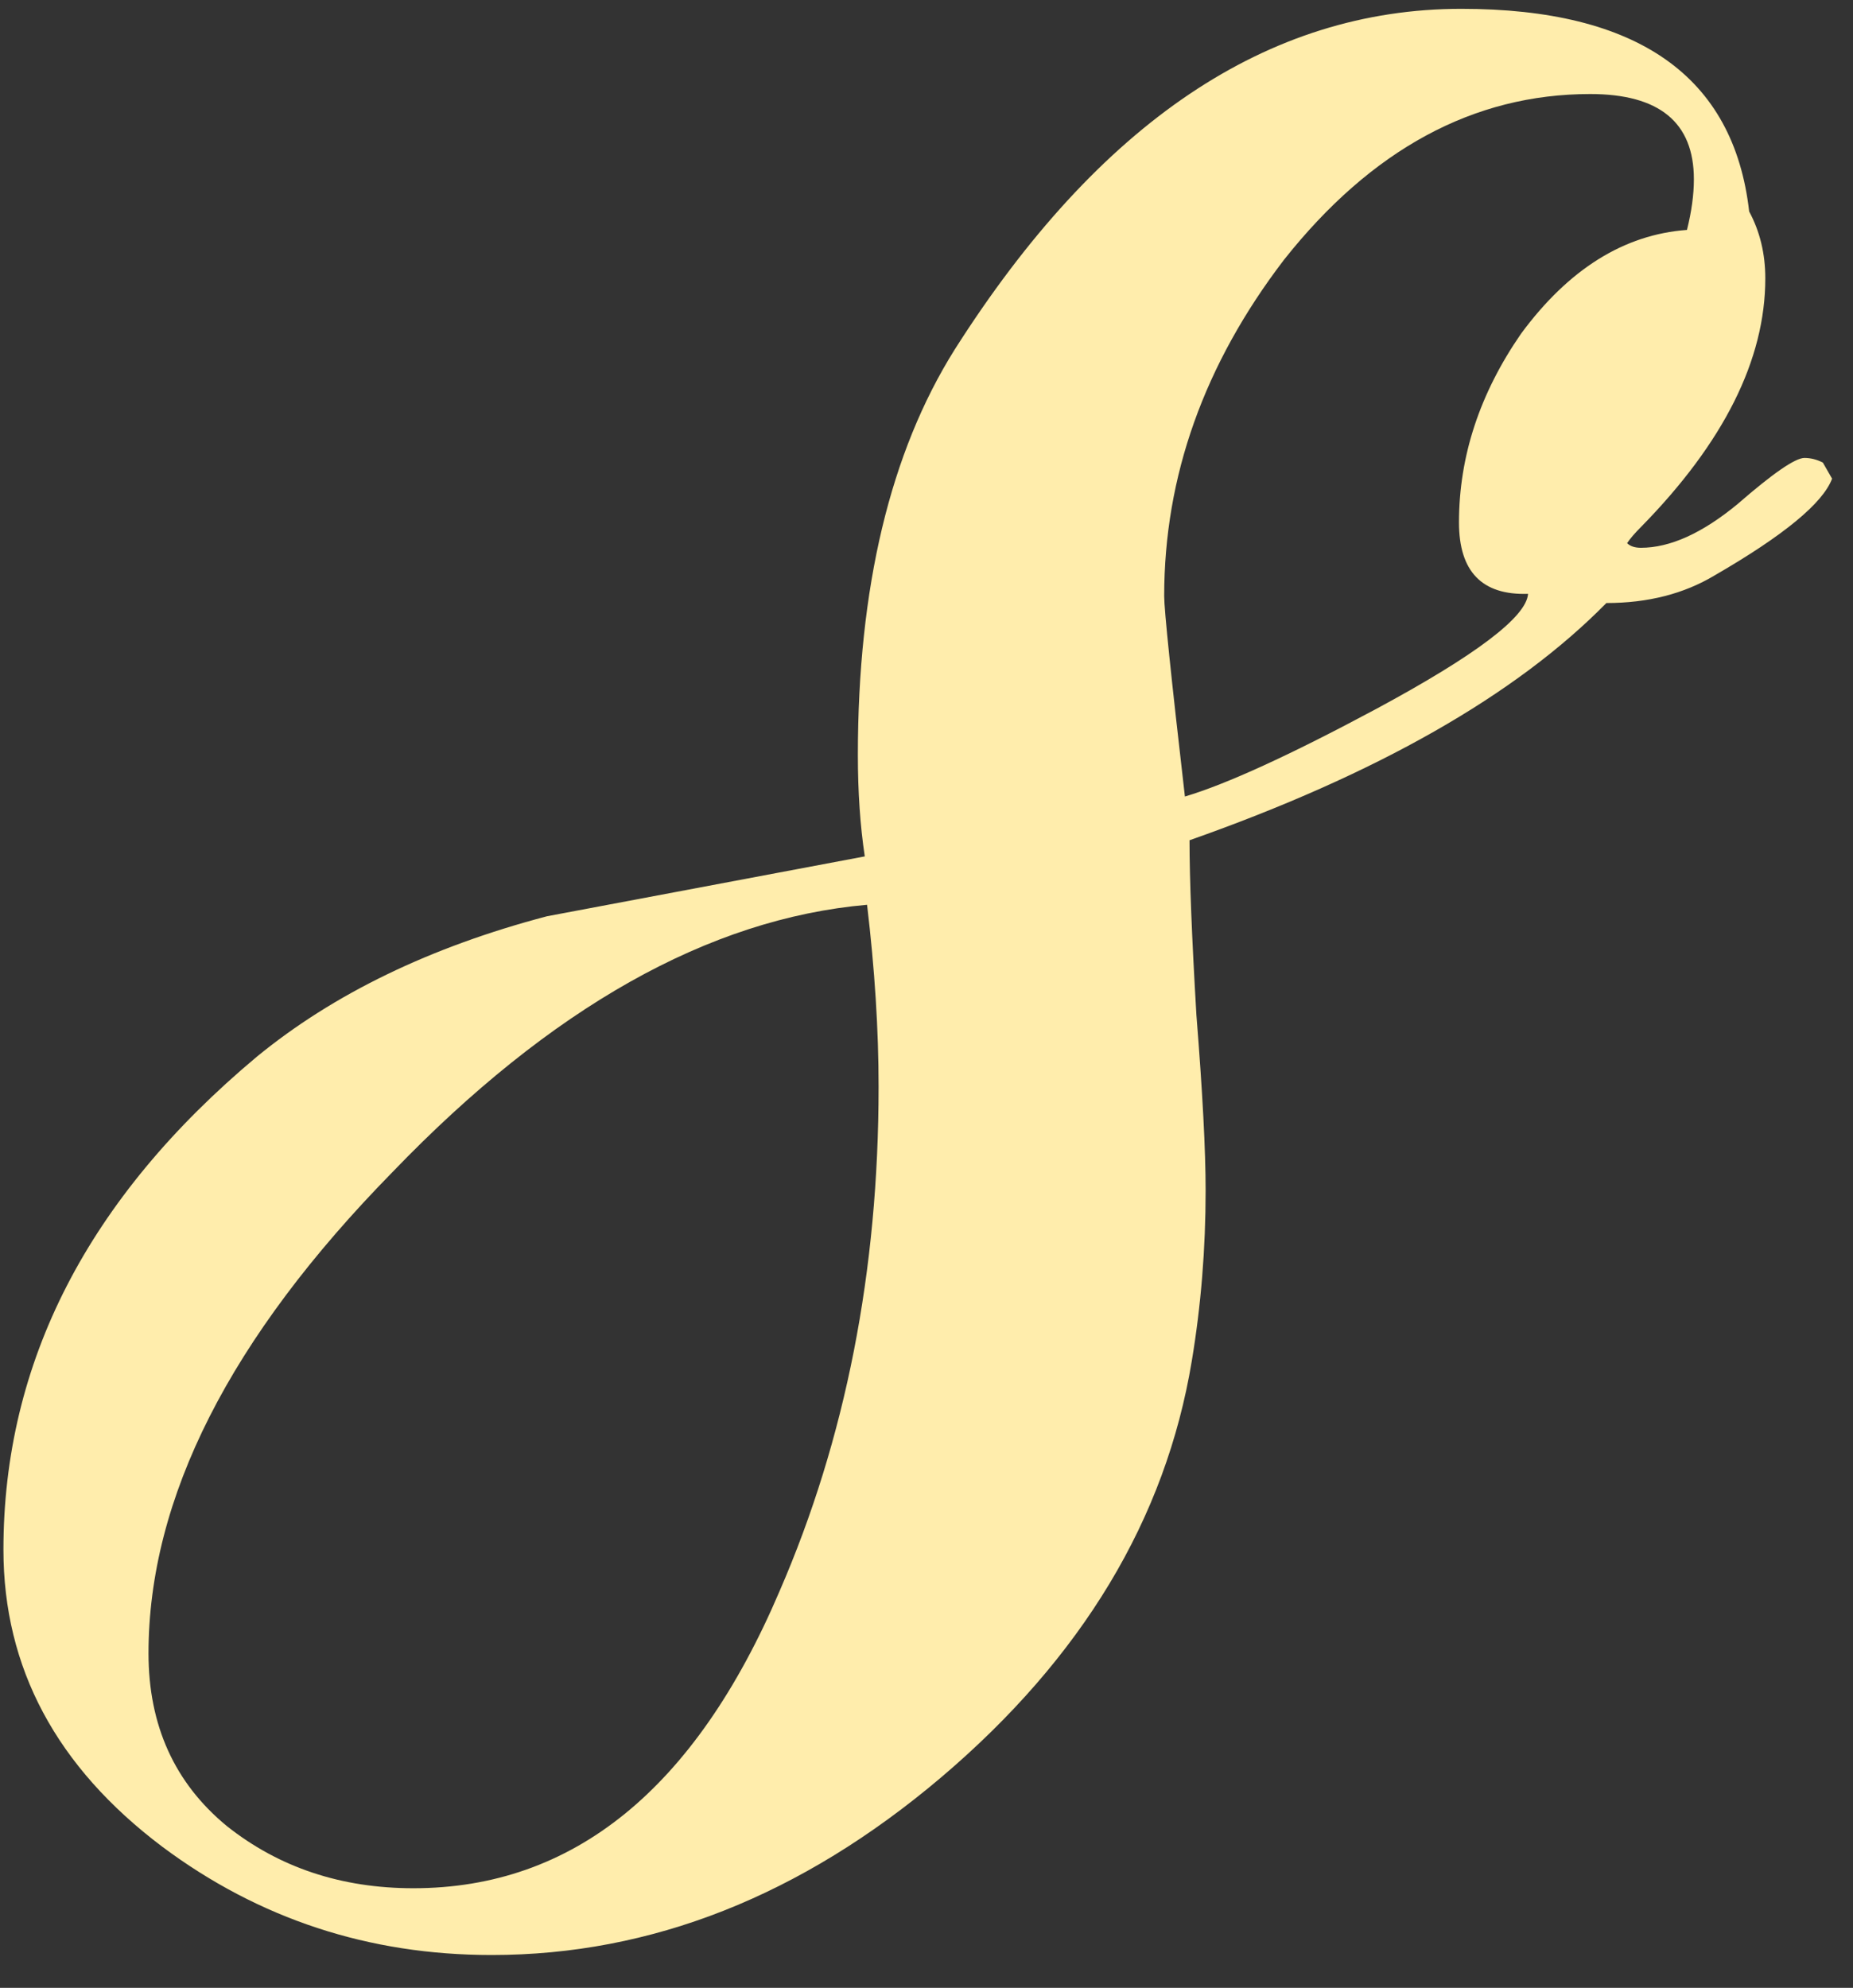 <?xml version="1.0" encoding="UTF-8"?> <svg xmlns="http://www.w3.org/2000/svg" width="55" height="59" viewBox="0 0 55 59" fill="none"><rect x="0" y="0" width="55" height="59" fill="#333333" stroke="none"/><path d="M54.379 14.207C54.105 14.936 52.943 15.893 50.893 17.078C49.981 17.625 48.91 17.898 47.68 17.898C44.991 20.633 40.867 22.98 35.307 24.939C35.307 26.079 35.375 27.811 35.512 30.135C35.694 32.413 35.785 34.145 35.785 35.33C35.785 37.062 35.648 38.748 35.375 40.389C34.6 45.083 32.117 49.207 27.924 52.762C23.777 56.271 19.333 58.025 14.594 58.025C10.948 58.025 7.689 56.954 4.818 54.812C1.674 52.443 0.102 49.503 0.102 45.994C0.102 40.434 2.608 35.558 7.621 31.365C9.9 29.497 12.771 28.107 16.234 27.195C19.379 26.603 22.523 26.01 25.668 25.418C25.531 24.506 25.463 23.504 25.463 22.41C25.463 17.443 26.42 13.432 28.334 10.379C32.618 3.634 37.631 0.262 43.373 0.262C48.614 0.262 51.462 2.267 51.918 6.277C52.237 6.87 52.397 7.531 52.397 8.26C52.397 10.675 51.166 13.136 48.705 15.643C48.523 15.825 48.386 15.984 48.295 16.121C48.386 16.212 48.523 16.258 48.705 16.258C49.571 16.258 50.528 15.825 51.576 14.959C52.624 14.047 53.285 13.592 53.559 13.592C53.741 13.592 53.923 13.637 54.105 13.729L54.379 14.207ZM50.277 5.32C50.277 3.634 49.252 2.791 47.201 2.791C43.738 2.791 40.707 4.432 38.109 7.713C35.74 10.812 34.555 14.139 34.555 17.693C34.555 18.104 34.76 20.086 35.17 23.641C36.4 23.276 38.292 22.41 40.844 21.043C43.806 19.448 45.31 18.309 45.355 17.625C43.988 17.671 43.305 16.964 43.305 15.506C43.305 13.546 43.92 11.678 45.15 9.9C46.563 7.986 48.204 6.961 50.072 6.824C50.209 6.277 50.277 5.776 50.277 5.32ZM26.078 32.254C26.078 30.568 25.964 28.768 25.736 26.854C21.042 27.264 16.348 29.907 11.654 34.783C6.824 39.705 4.408 44.467 4.408 49.07C4.408 51.212 5.183 52.921 6.732 54.197C8.282 55.428 10.128 56.043 12.27 56.043C17.009 56.043 20.632 53.103 23.139 47.225C25.098 42.713 26.078 37.723 26.078 32.254Z" fill="#FFEDAC"></path></svg> 